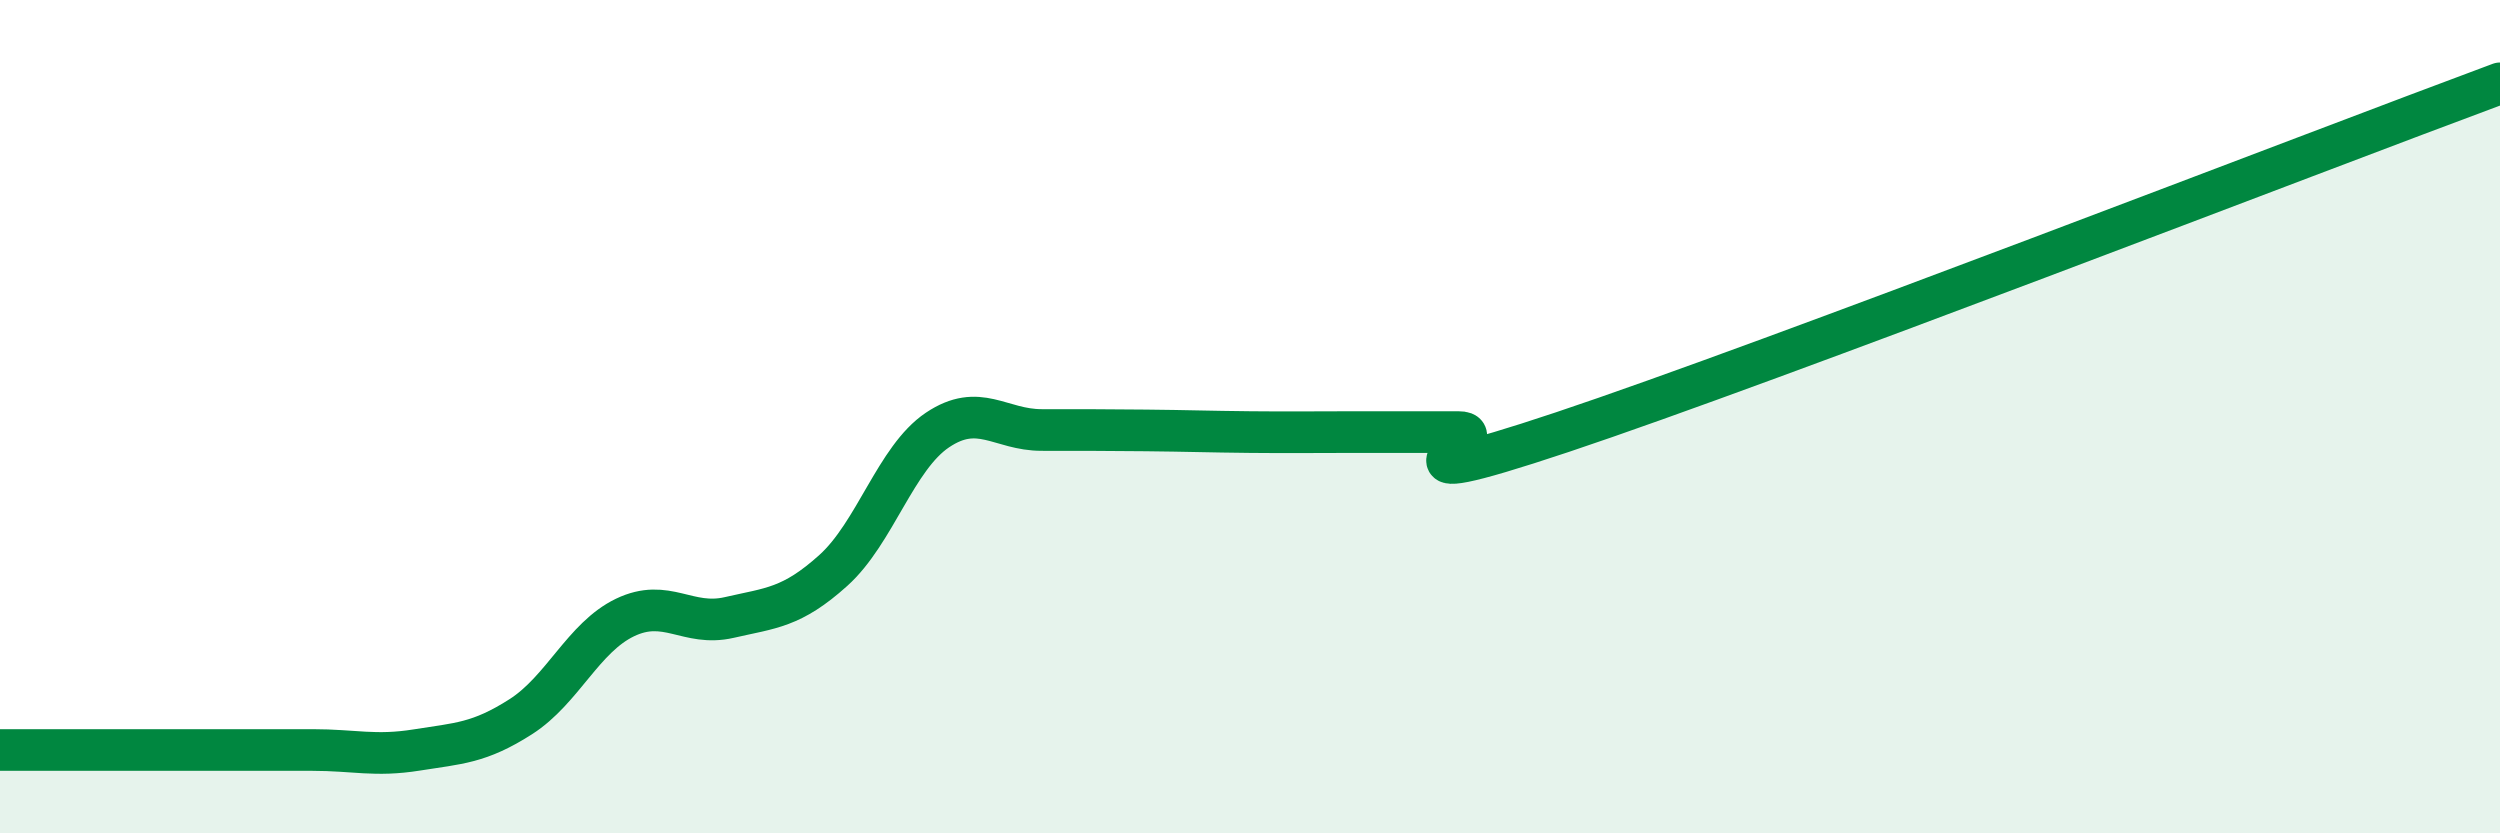 
    <svg width="60" height="20" viewBox="0 0 60 20" xmlns="http://www.w3.org/2000/svg">
      <path
        d="M 0,18 C 0.5,18 1.5,18 2.5,18 C 3.5,18 4,18 5,18 C 6,18 6.5,18 7.5,18 C 8.5,18 9,18.16 10,18 C 11,17.84 11.5,17.84 12.5,17.2 C 13.5,16.56 14,15.3 15,14.82 C 16,14.34 16.5,15.05 17.5,14.82 C 18.5,14.59 19,14.59 20,13.69 C 21,12.79 21.5,10.99 22.5,10.32 C 23.5,9.65 24,10.32 25,10.32 C 26,10.32 26.5,10.32 27.5,10.33 C 28.5,10.34 29,10.36 30,10.37 C 31,10.38 31.5,10.37 32.5,10.37 C 33.5,10.37 34,10.37 35,10.37 C 36,10.37 32.5,12.04 37.5,10.37 C 42.5,8.7 55.5,3.67 60,2L60 20L0 20Z"
        fill="#008740"
        opacity="0.1"
        stroke-linecap="round"
        stroke-linejoin="round"
      />
      <path
        d="M 0,18 C 0.5,18 1.5,18 2.5,18 C 3.5,18 4,18 5,18 C 6,18 6.5,18 7.5,18 C 8.5,18 9,18.16 10,18 C 11,17.84 11.5,17.84 12.5,17.2 C 13.5,16.56 14,15.3 15,14.82 C 16,14.34 16.5,15.05 17.5,14.82 C 18.5,14.59 19,14.59 20,13.69 C 21,12.79 21.5,10.99 22.5,10.32 C 23.5,9.65 24,10.32 25,10.32 C 26,10.32 26.5,10.32 27.5,10.33 C 28.5,10.34 29,10.36 30,10.37 C 31,10.38 31.5,10.37 32.5,10.37 C 33.5,10.37 34,10.37 35,10.37 C 36,10.37 32.5,12.04 37.5,10.37 C 42.5,8.7 55.5,3.67 60,2"
        stroke="#008740"
        stroke-width="1"
        fill="none"
        stroke-linecap="round"
        stroke-linejoin="round"
      />
    </svg>
  